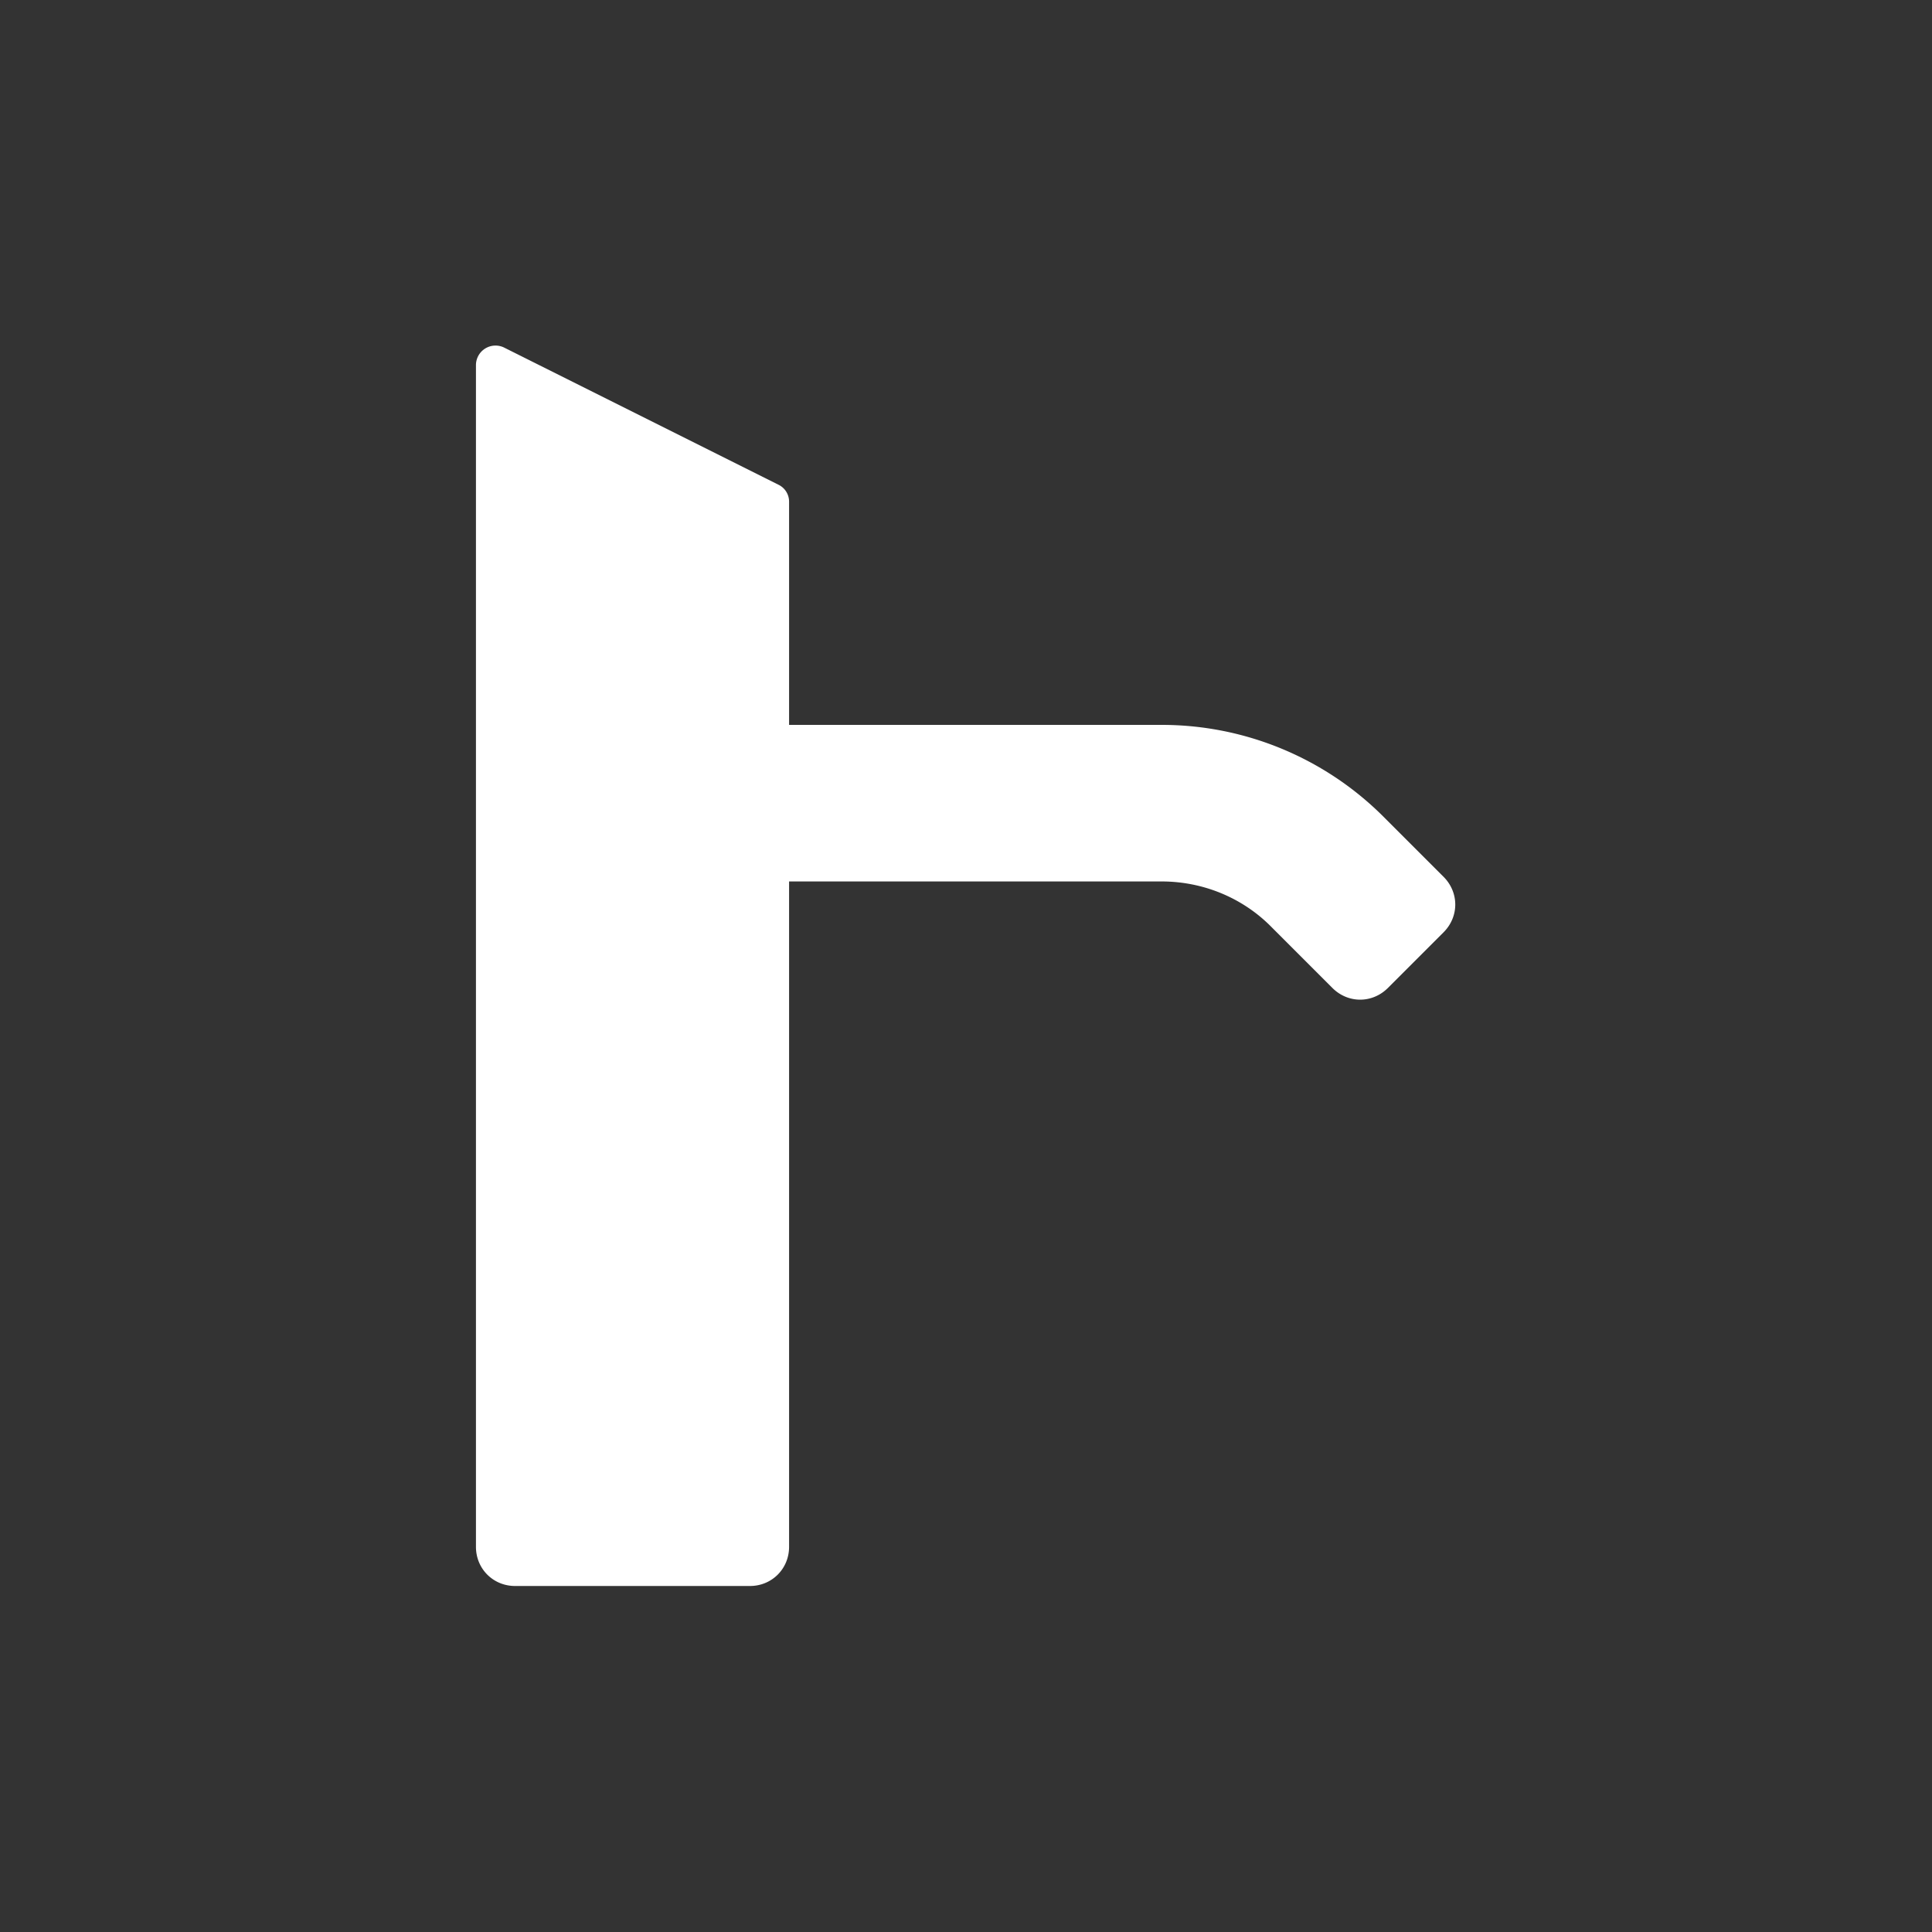 <svg data-name="Layer 1" xmlns="http://www.w3.org/2000/svg" viewBox="0 0 24.68 24.68"><rect x="0" y="0" width="24.68" height="24.68" fill="#333333" stroke="none"/><path d="m18.44 11.2-.77-.77a4.004 4.004 0 0 0-2.83-1.17h-4.76V6.41a.24.24 0 0 0-.14-.22l-3.5-1.75a.25.25 0 0 0-.36.22v15.1c0 .28.22.5.5.5h3c.28 0 .5-.22.5-.5v-8.5h4.76c.53 0 1.04.21 1.41.59l.77.77c.2.2.51.2.71 0l.71-.71c.2-.2.2-.51 0-.71Z" style="fill:#fff;fill-rule:evenodd;stroke-width:0"/></svg>
